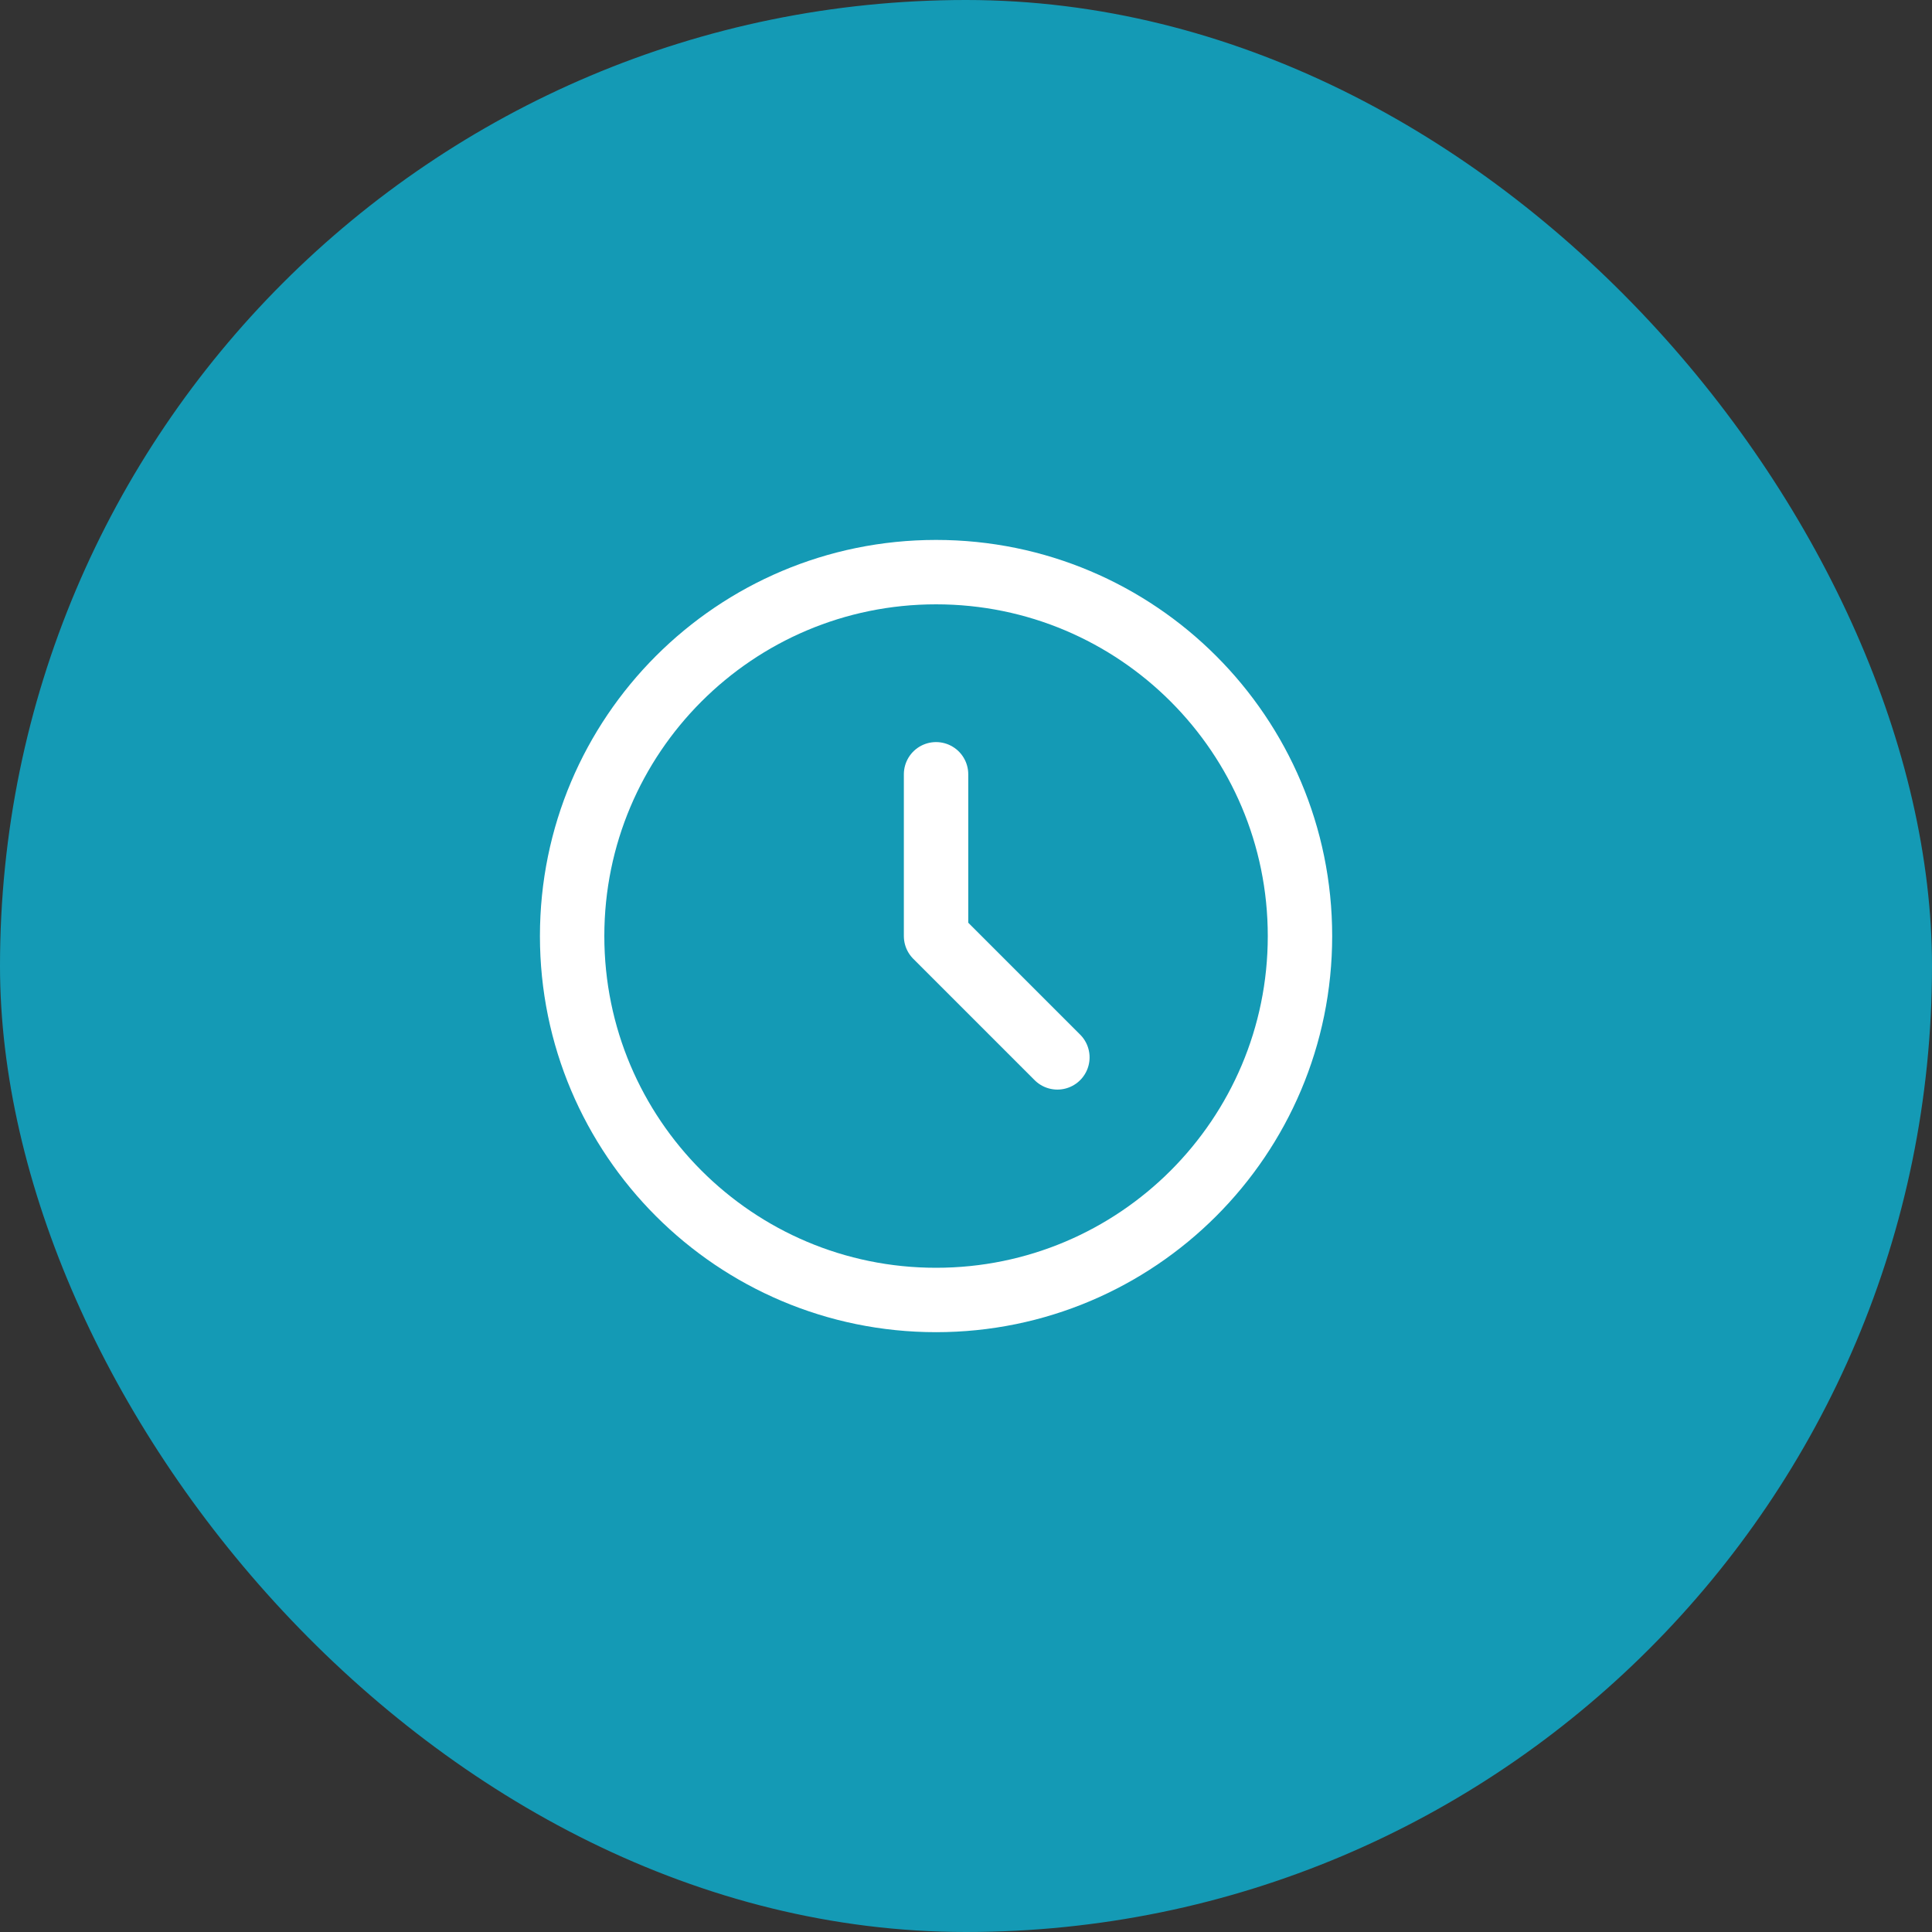 <svg width="30" height="30" viewBox="0 0 30 30" fill="none" xmlns="http://www.w3.org/2000/svg">
<rect x="0" y="0" width="30" height="30" fill="#333333" stroke="none"/>
<rect width="30" height="30" rx="15" fill="#149AB5"/>
<rect width="15.07" height="15.07" transform="translate(7 7)" fill="#149AB5"/>
<path d="M14.535 12.023V14.535L16.419 16.419M20.186 14.535C20.186 17.656 17.656 20.186 14.535 20.186C11.414 20.186 8.884 17.656 8.884 14.535C8.884 11.414 11.414 8.884 14.535 8.884C17.656 8.884 20.186 11.414 20.186 14.535Z" stroke="white" strokeWidth="1.5" stroke-linecap="round" stroke-linejoin="round"/>
</svg>
